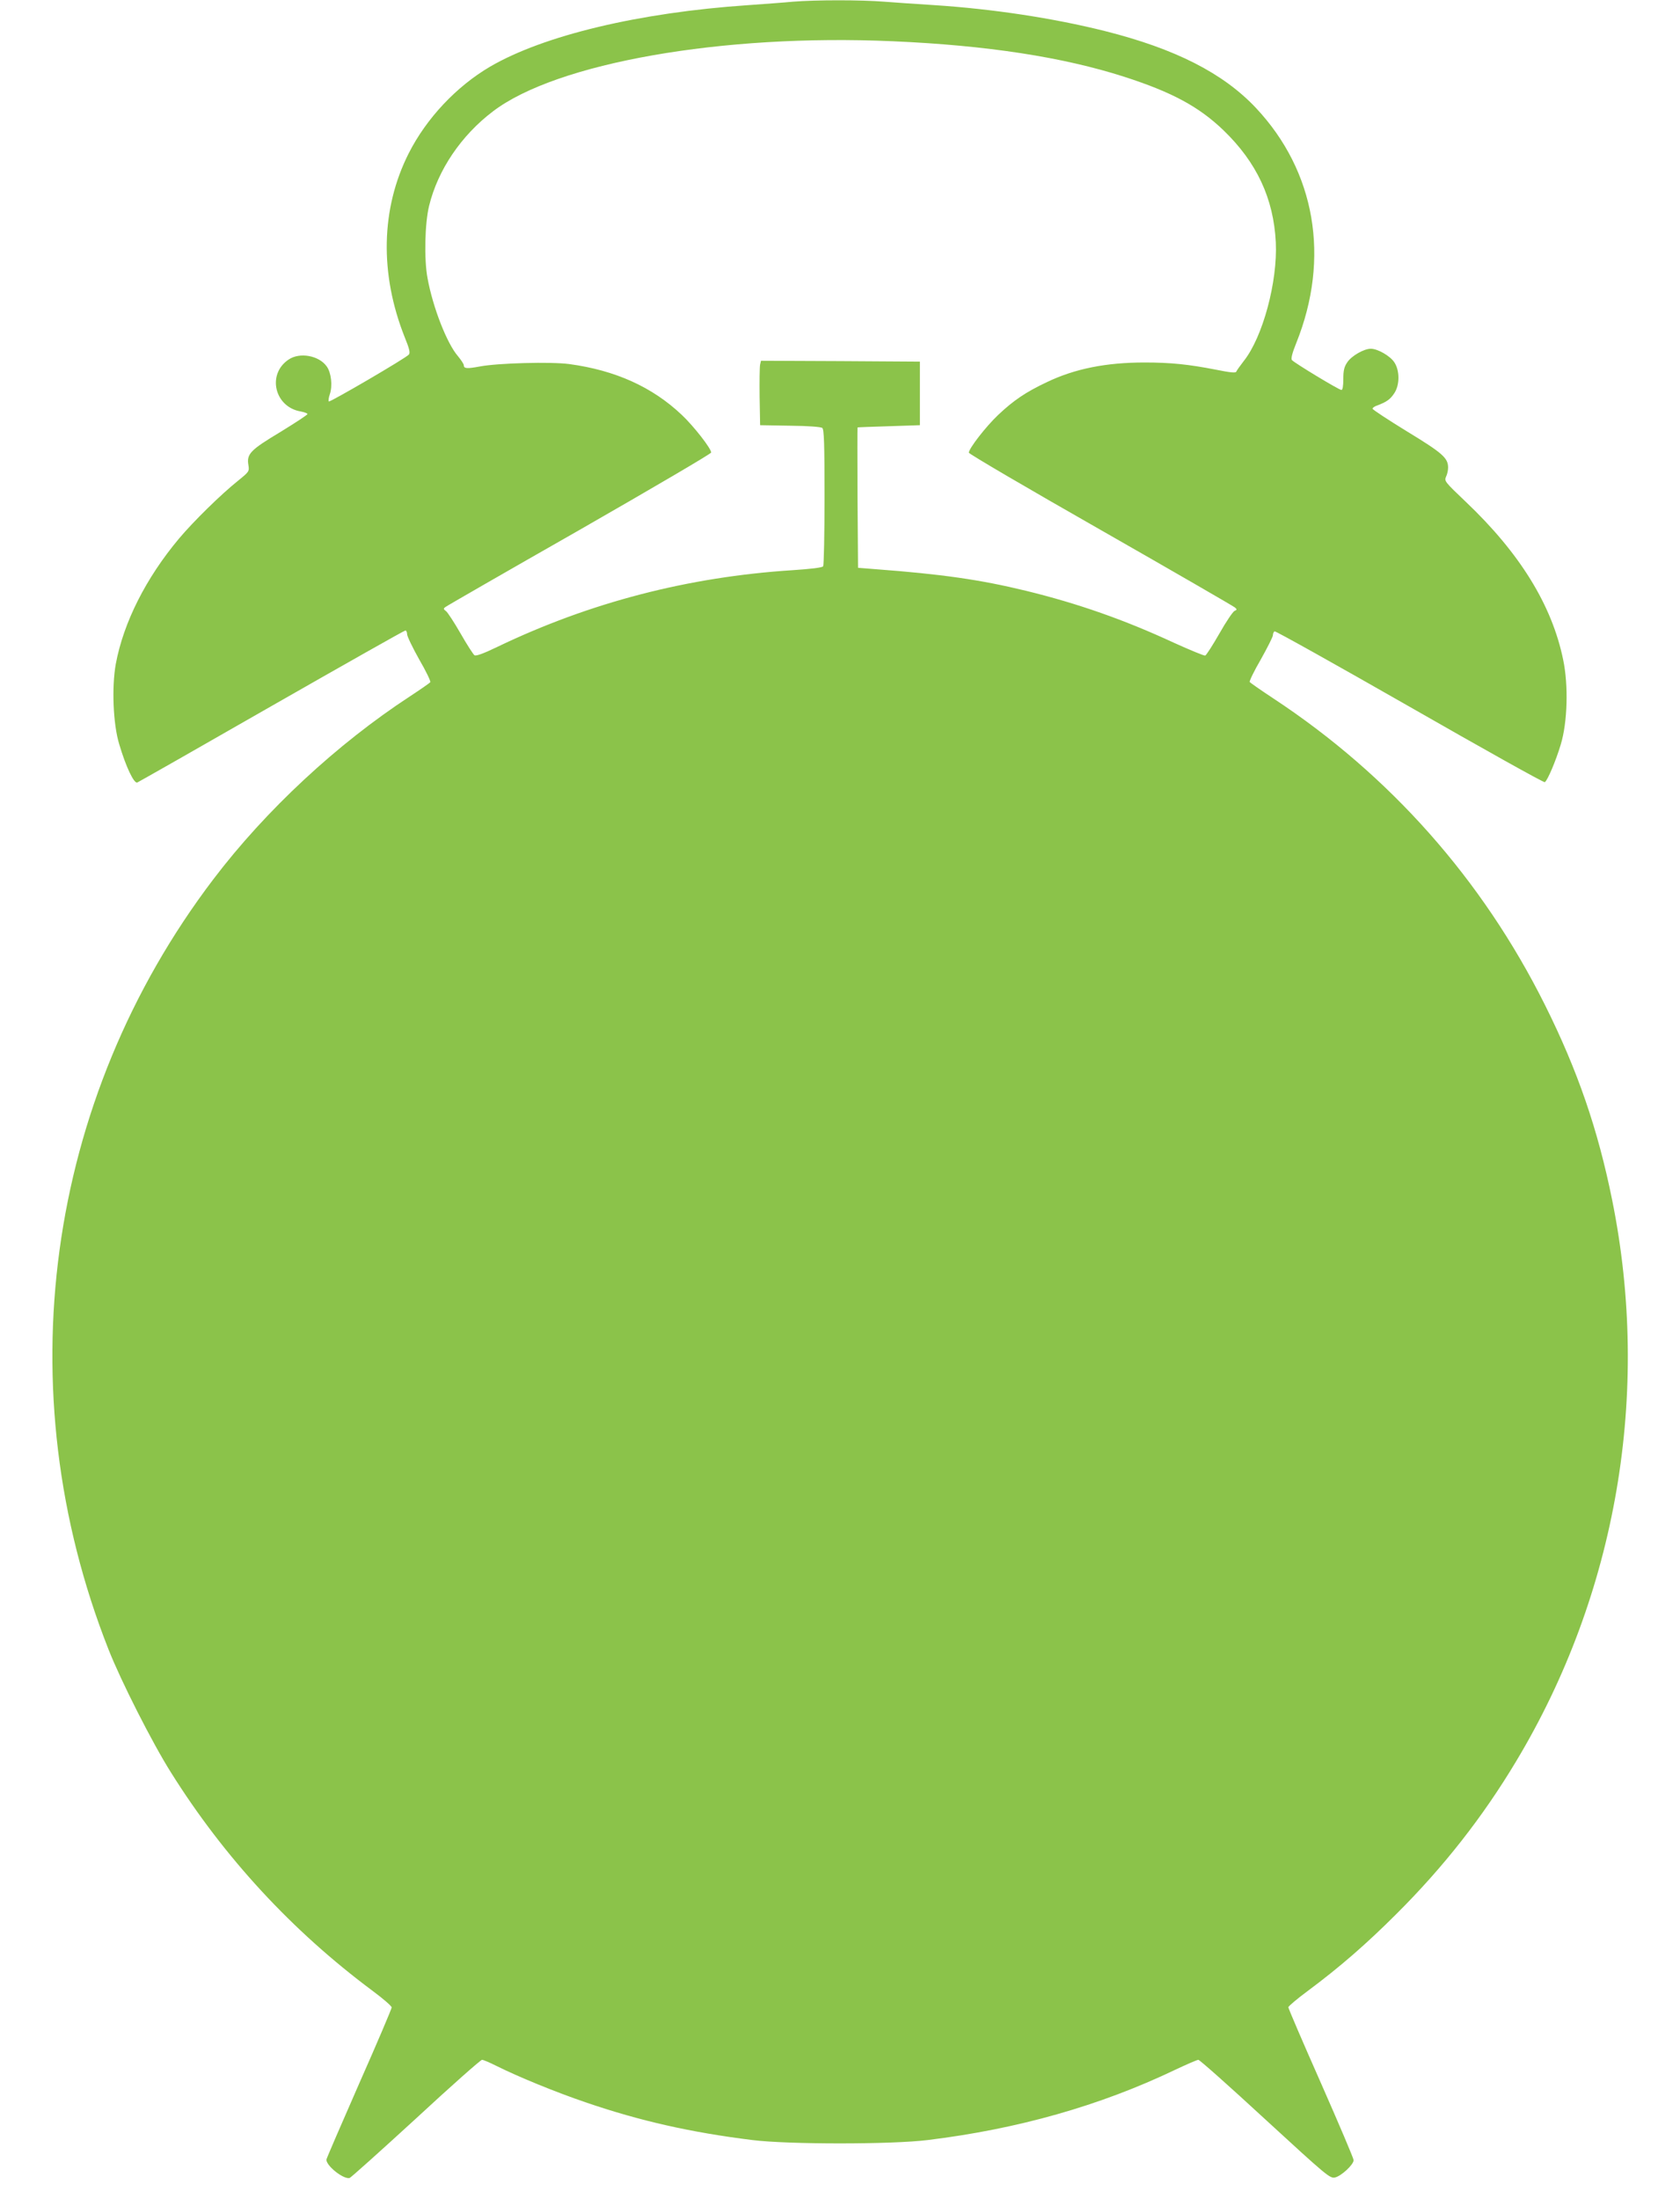 <?xml version="1.0" standalone="no"?>
<!DOCTYPE svg PUBLIC "-//W3C//DTD SVG 20010904//EN"
 "http://www.w3.org/TR/2001/REC-SVG-20010904/DTD/svg10.dtd">
<svg version="1.0" xmlns="http://www.w3.org/2000/svg"
 width="978pt" height="1280pt" viewBox="0 0 978 1280"
 preserveAspectRatio="xMidYMid meet">
<g transform="translate(0,1280) scale(0.1,-0.1)"
fill="#8bc34a" stroke="none">
<path d="M4615 12790 c-49 -5 -166 -13 -260 -20 -635 -43 -1190 -176 -1502
-358 -196 -115 -371 -301 -474 -505 -162 -321 -170 -700 -23 -1070 27 -66 33
-91 24 -101 -16 -20 -460 -279 -466 -273 -3 3 -1 22 6 42 17 50 8 126 -18 162
-45 64 -158 84 -222 40 -127 -85 -82 -276 70 -302 22 -4 40 -11 40 -15 0 -5
-71 -51 -157 -104 -175 -105 -198 -128 -187 -193 6 -37 4 -39 -60 -91 -100
-80 -259 -236 -344 -337 -192 -229 -323 -488 -368 -730 -24 -134 -16 -350 20
-467 39 -132 86 -230 105 -223 9 4 361 204 783 446 422 241 772 439 778 439 5
0 10 -10 10 -22 0 -12 32 -78 70 -146 39 -67 68 -127 65 -133 -4 -5 -57 -42
-118 -82 -424 -277 -839 -662 -1145 -1065 -977 -1286 -1207 -2972 -610 -4484
72 -183 255 -544 363 -715 310 -495 706 -923 1172 -1270 62 -46 113 -90 113
-98 0 -8 -85 -208 -190 -445 -104 -237 -190 -436 -190 -441 0 -37 99 -115 135
-107 7 2 180 157 385 345 204 189 378 343 386 343 8 0 45 -16 83 -35 126 -63
345 -153 522 -213 315 -108 613 -175 969 -219 207 -26 811 -26 1020 0 525 64
1004 200 1439 408 68 32 130 59 137 59 8 0 183 -156 389 -346 357 -328 377
-345 406 -339 37 8 109 75 109 101 0 10 -86 212 -190 448 -105 237 -190 435
-190 442 0 6 51 49 113 95 187 139 343 275 517 449 274 273 502 564 695 886
587 976 787 2146 560 3269 -83 411 -201 754 -391 1135 -365 731 -902 1337
-1582 1785 -73 48 -134 91 -137 95 -3 5 26 65 65 132 38 68 70 131 70 140 0 9
4 20 10 23 5 3 359 -195 786 -439 428 -245 782 -443 787 -439 16 10 65 126 93
220 39 128 45 344 14 492 -65 318 -252 621 -567 920 -122 116 -126 121 -115
146 7 14 12 38 12 53 0 56 -31 84 -238 210 -111 68 -202 128 -202 133 0 5 12
14 28 19 53 20 75 35 98 70 33 48 33 133 1 181 -24 37 -97 79 -137 79 -40 0
-113 -42 -137 -79 -18 -26 -23 -48 -23 -97 0 -41 -4 -64 -11 -64 -14 0 -275
158 -288 174 -7 8 2 42 25 99 199 495 112 1000 -235 1369 -190 202 -469 344
-878 447 -303 76 -656 129 -993 151 -96 6 -228 15 -292 20 -133 11 -400 11
-533 0z m580 -230 c550 -24 992 -92 1350 -207 279 -90 434 -174 577 -311 194
-187 292 -397 305 -652 11 -230 -76 -553 -187 -692 -21 -27 -40 -54 -43 -61
-3 -9 -33 -6 -118 11 -159 31 -263 42 -416 42 -223 0 -405 -36 -568 -114 -123
-58 -194 -106 -284 -191 -72 -68 -171 -196 -171 -220 0 -7 345 -209 768 -450
422 -241 773 -444 781 -451 13 -11 12 -14 -2 -20 -9 -3 -49 -62 -88 -131 -39
-68 -76 -126 -83 -129 -6 -2 -88 32 -183 75 -287 133 -557 228 -860 302 -267
65 -491 97 -878 126 l-100 8 -3 408 c-1 224 -1 408 0 409 2 1 84 4 183 7 l180
6 0 185 0 185 -462 3 -463 2 -5 -22 c-3 -13 -4 -97 -3 -188 l3 -165 174 -3
c108 -1 180 -7 188 -13 10 -9 13 -90 13 -403 0 -215 -4 -396 -8 -402 -4 -8
-73 -16 -179 -23 -607 -39 -1180 -188 -1717 -446 -81 -39 -124 -55 -134 -49
-7 5 -44 62 -81 127 -37 64 -75 123 -85 130 -15 11 -15 15 -4 23 7 6 358 208
781 449 422 242 767 444 767 451 0 23 -100 152 -171 219 -172 163 -388 260
-656 296 -105 14 -413 6 -519 -14 -75 -14 -94 -13 -94 7 0 7 -16 31 -35 54
-63 73 -145 282 -176 452 -21 109 -16 321 9 422 51 209 187 410 372 550 370
282 1336 452 2325 408z"/>
</g>
</svg>
